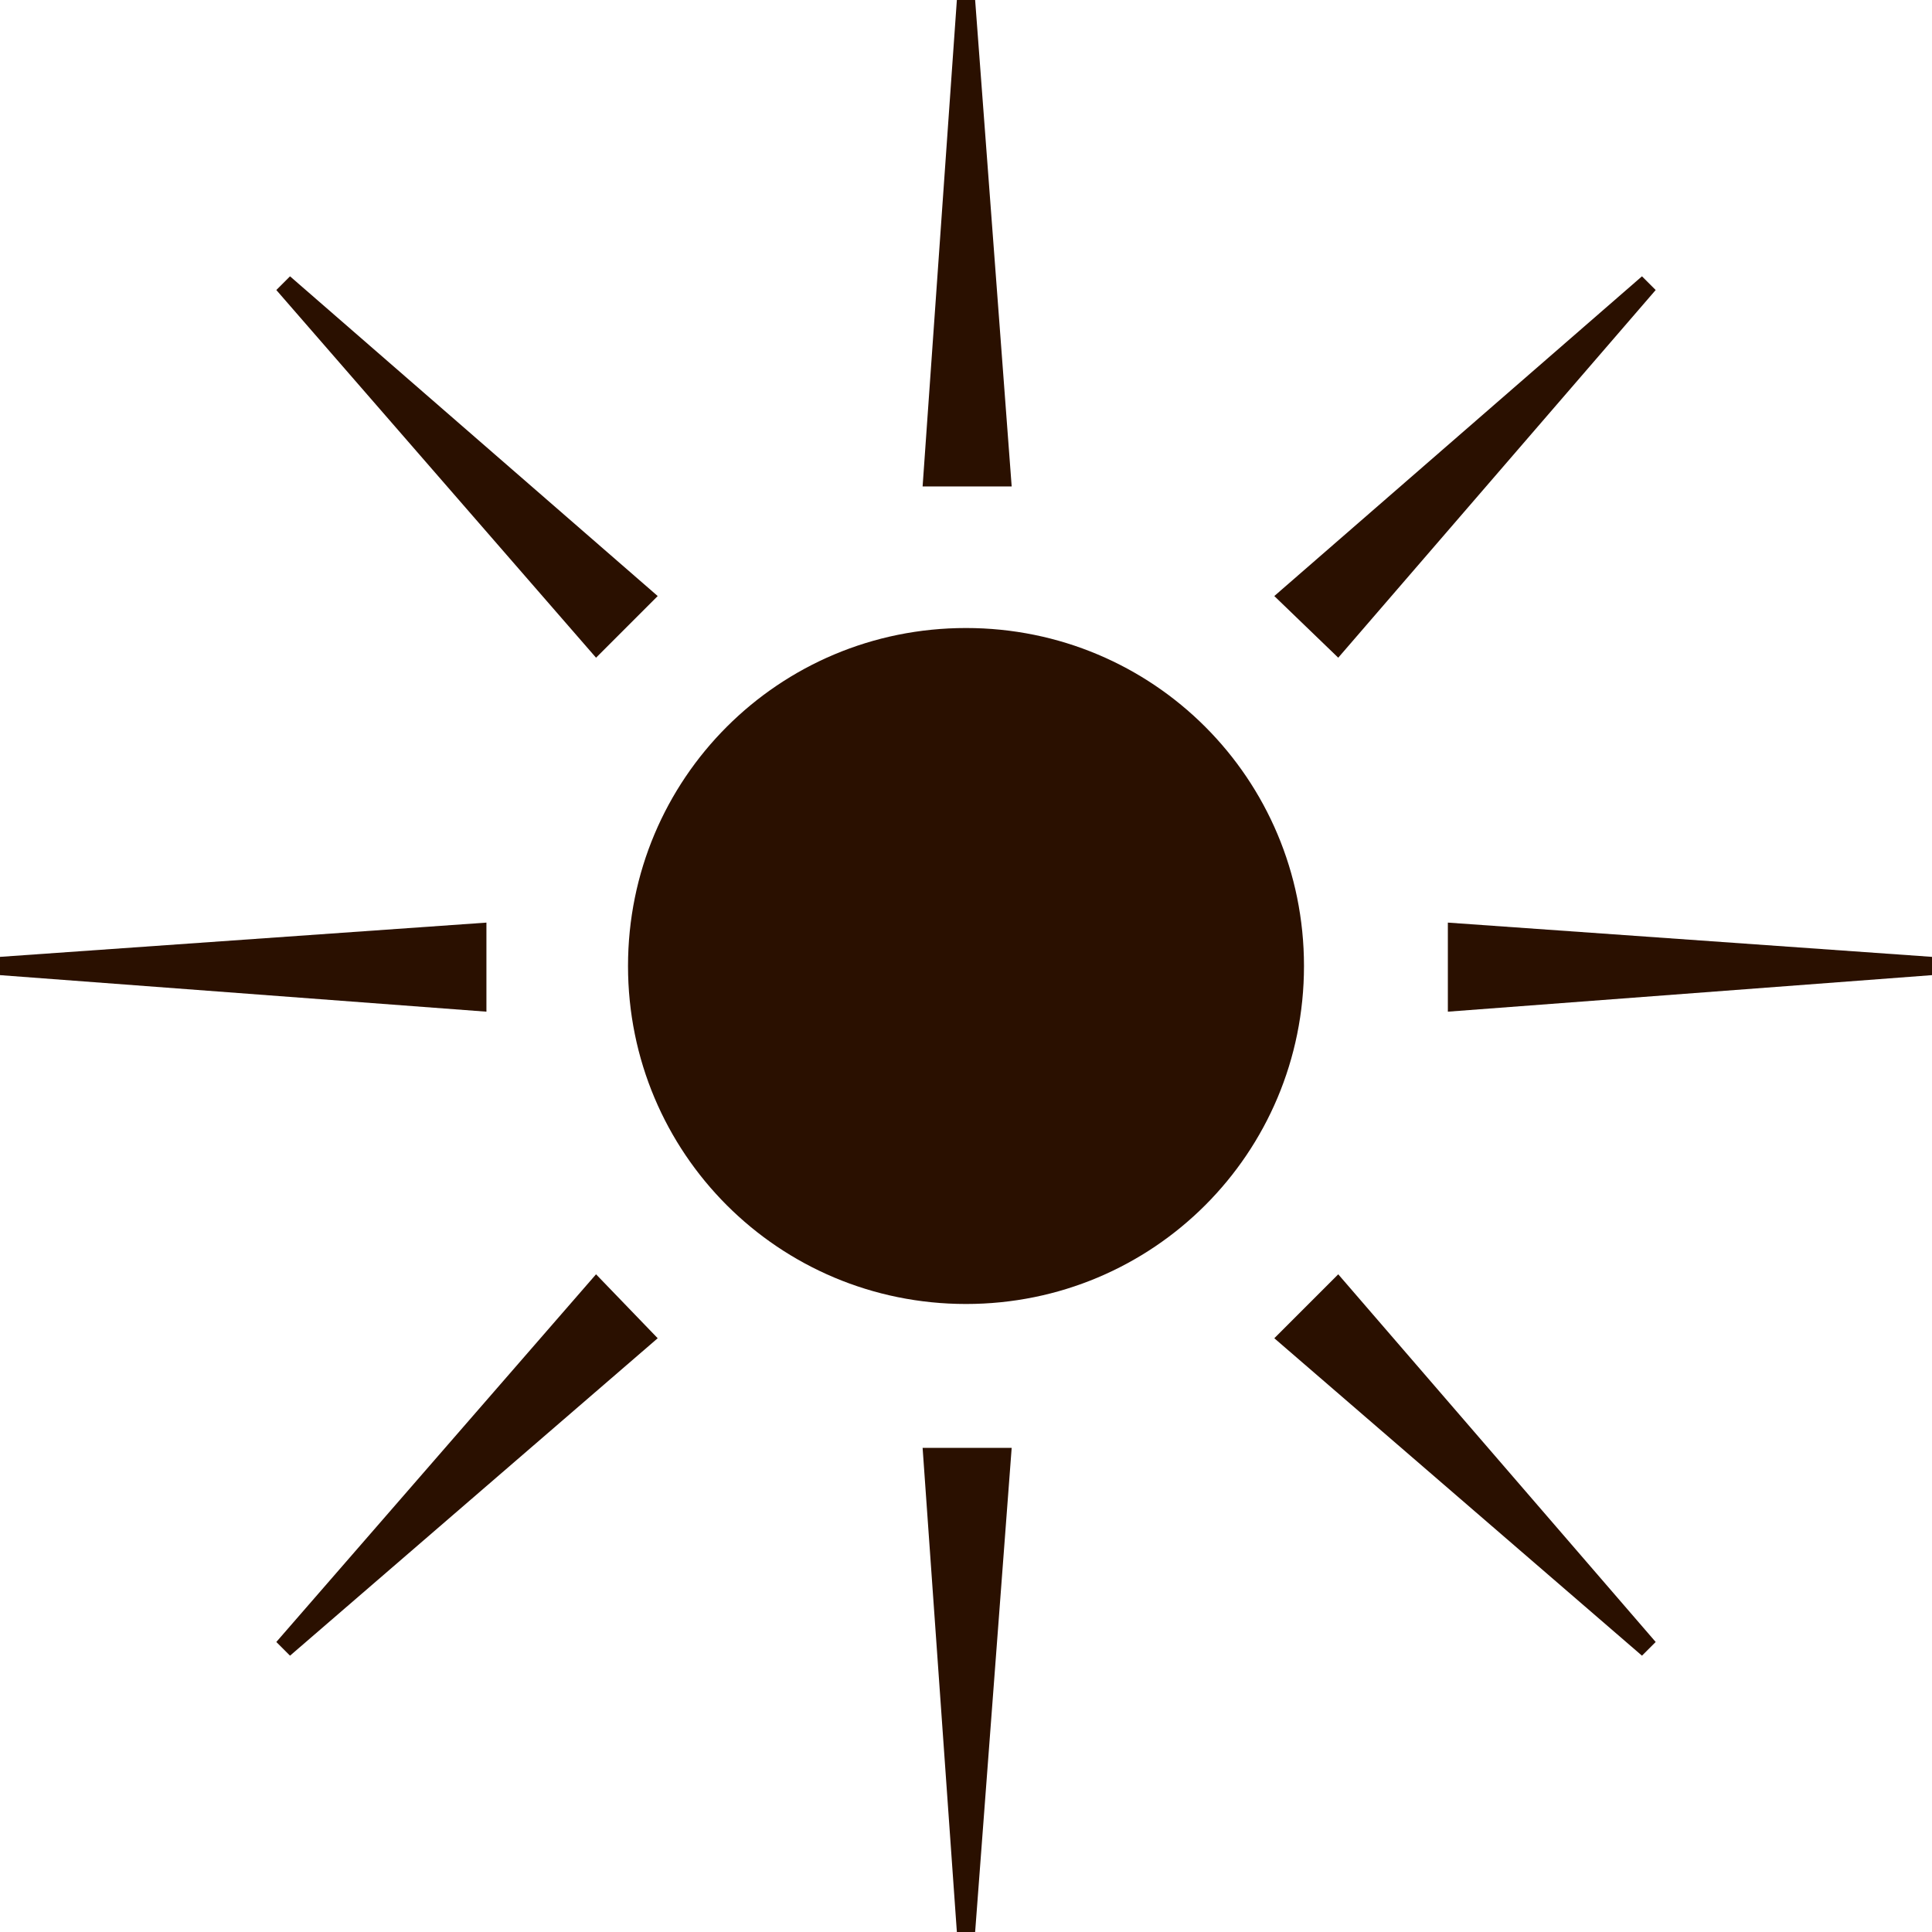 <svg viewBox="0 0 8.46 8.46" xmlns="http://www.w3.org/2000/svg" data-name="Layer 2" id="Layer_2">
  <defs>
    <style>
      .cls-1 {
        fill: #2a1000;
      }
    </style>
  </defs>
  <g id="DEVELOPMENT">
    <g>
      <polygon points="4.27 0 4.19 0 4.04 2.13 4.43 2.13 4.27 0" class="cls-1"></polygon>
      <path d="M4.23,2.75c-.82,0-1.48.66-1.48,1.48s.66,1.48,1.48,1.48,1.48-.66,1.48-1.48-.66-1.48-1.48-1.48Z" class="cls-1"></path>
      <polygon points="4.19 8.46 4.27 8.46 4.43 6.34 4.04 6.34 4.19 8.46" class="cls-1"></polygon>
      <polygon points="6.34 4.04 6.34 4.43 8.46 4.27 8.46 4.19 6.34 4.04" class="cls-1"></polygon>
      <polygon points="2.13 4.04 0 4.19 0 4.27 2.13 4.43 2.13 4.04" class="cls-1"></polygon>
      <polygon points="7.25 1.27 7.19 1.21 5.58 2.61 5.86 2.88 7.25 1.27" class="cls-1"></polygon>
      <polygon points="1.21 7.19 1.27 7.25 2.88 5.86 2.61 5.58 1.21 7.19" class="cls-1"></polygon>
      <polygon points="5.58 5.86 7.19 7.25 7.25 7.19 5.86 5.58 5.58 5.86" class="cls-1"></polygon>
      <polygon points="2.88 2.61 1.27 1.21 1.21 1.27 2.61 2.88 2.88 2.61" class="cls-1"></polygon>
    </g>
  </g>
</svg>